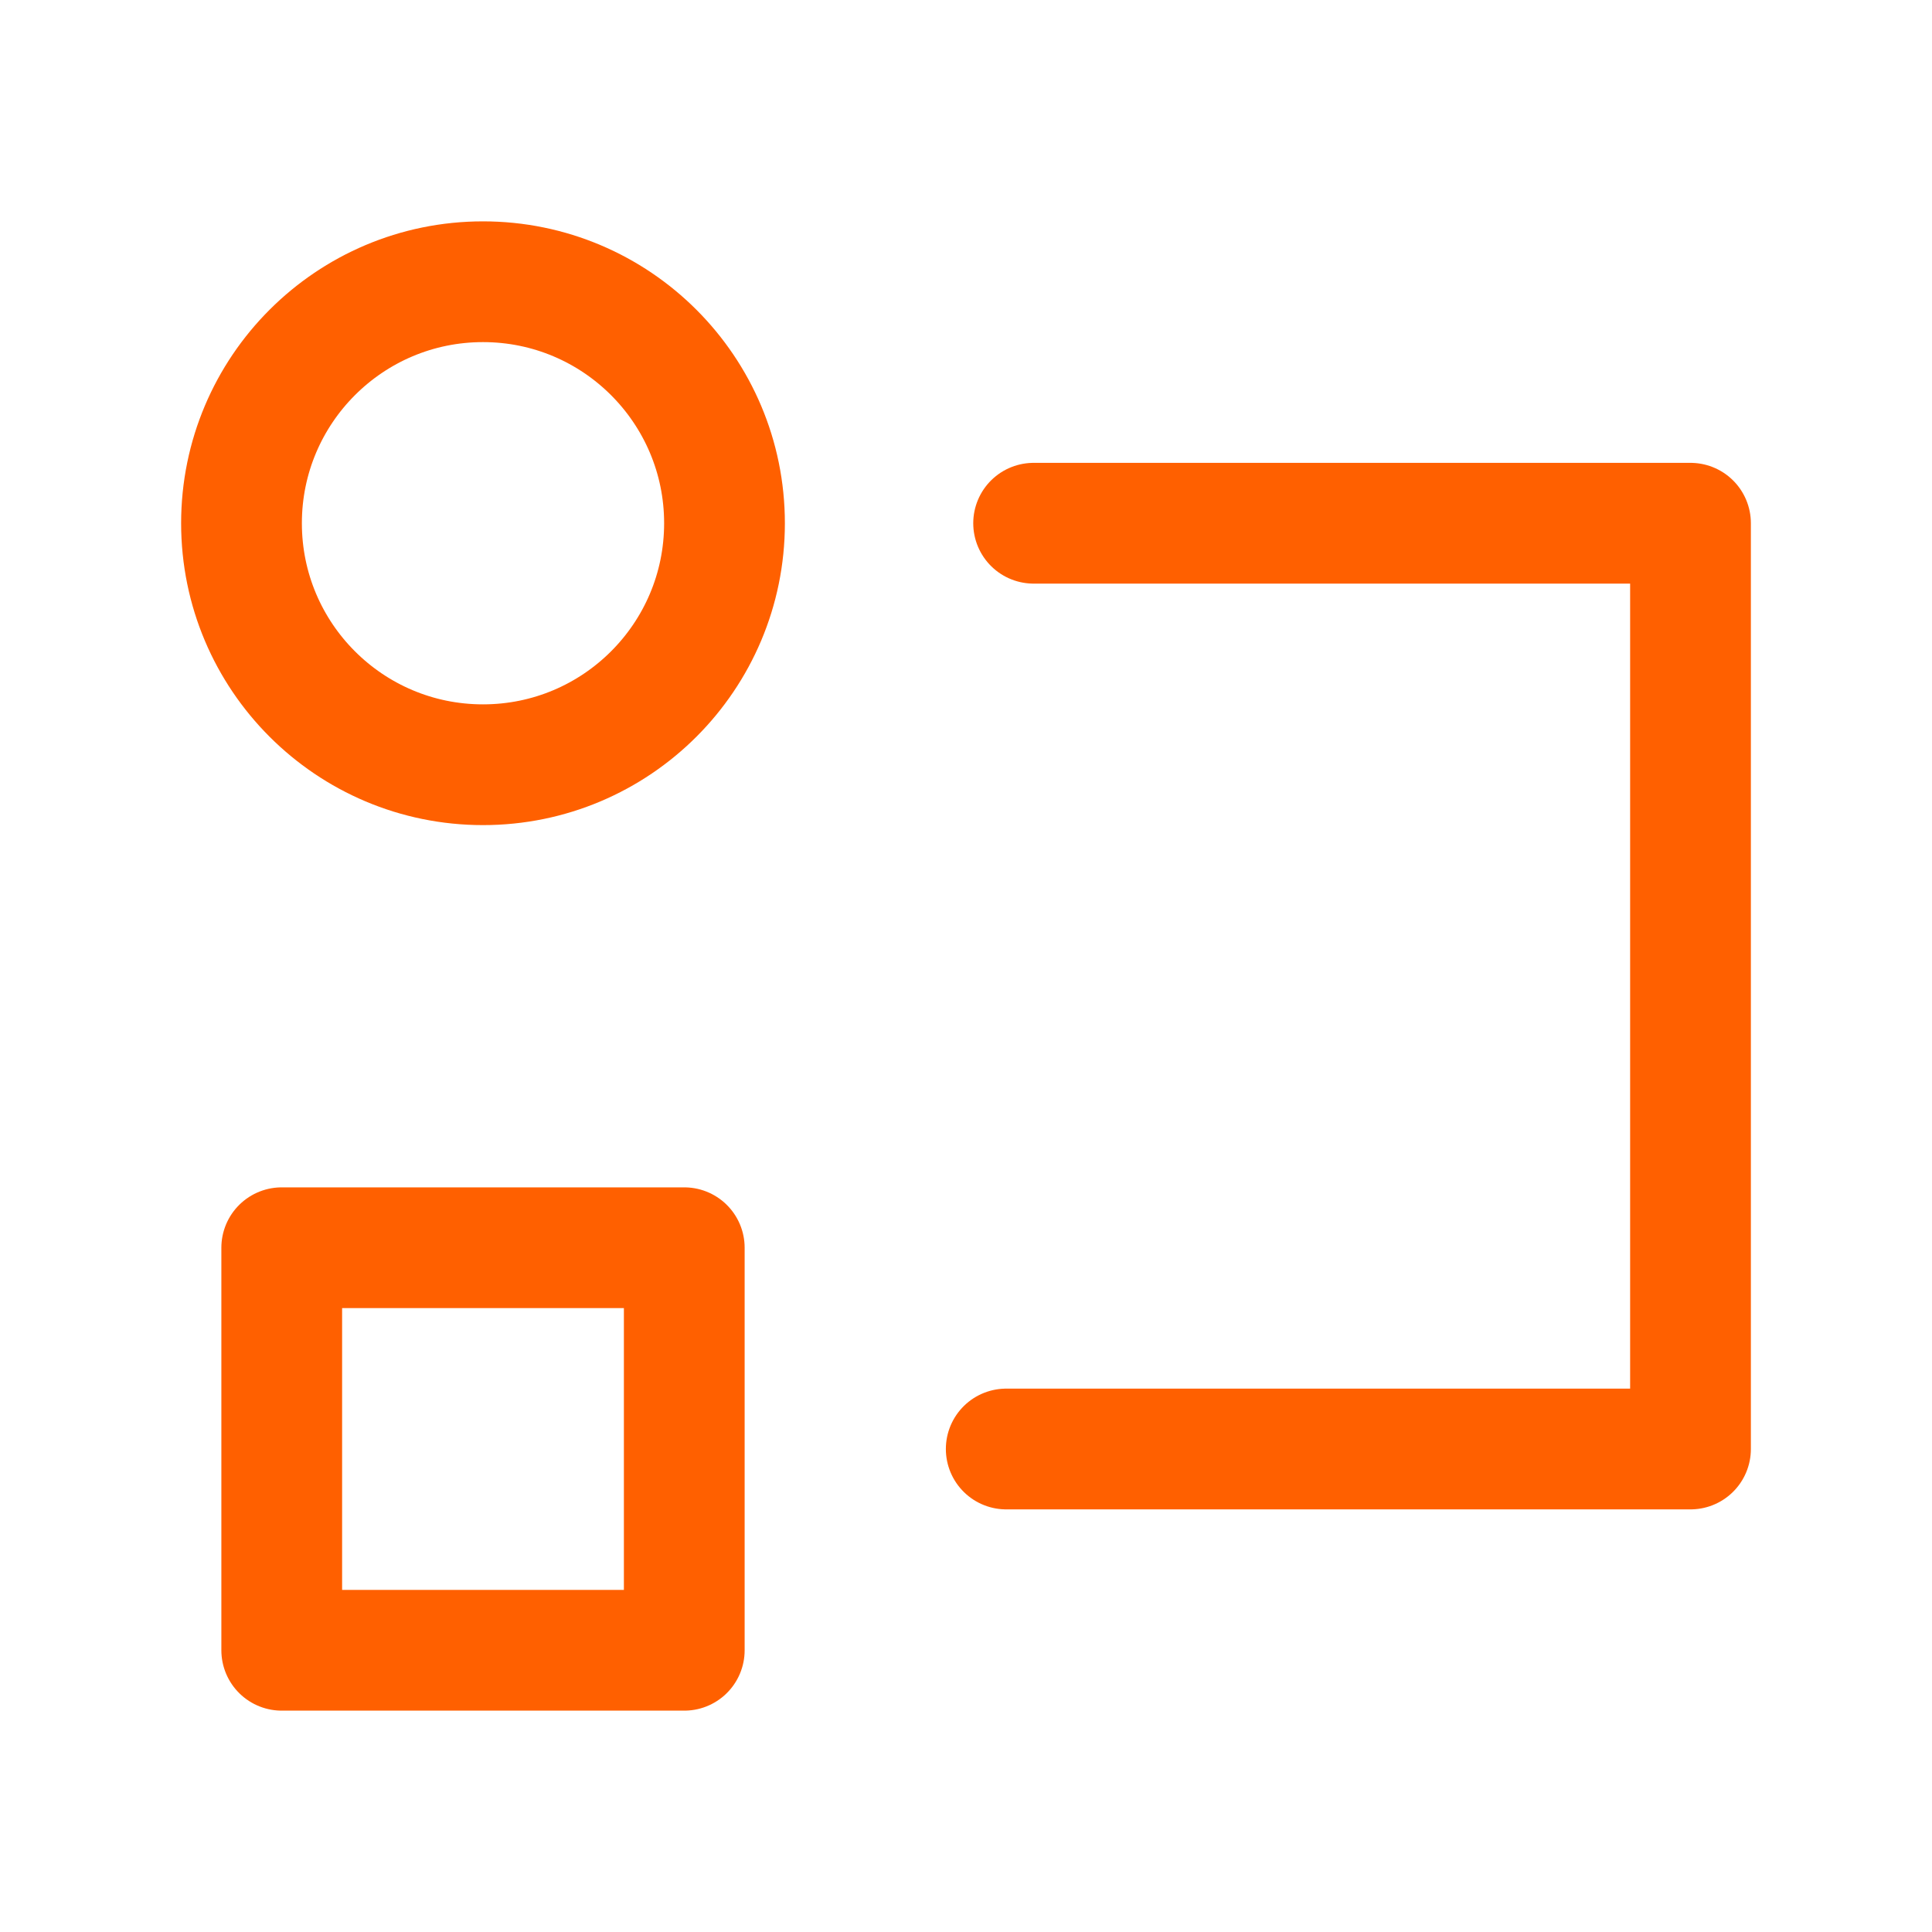 <svg width="40" height="40" viewBox="0 0 40 40" fill="none" xmlns="http://www.w3.org/2000/svg">
<path d="M10 15.833C12.761 15.833 15 13.595 15 10.833C15 8.072 12.761 5.833 10 5.833C7.239 5.833 5 8.072 5 10.833C5 13.595 7.239 15.833 10 15.833Z" stroke="#FF6000" stroke-width="2.5" stroke-linejoin="round"/>
<path d="M14.167 25.833H5.833V34.167H14.167V25.833Z" stroke="#FF6000" stroke-width="2.5" stroke-linejoin="round"/>
<path d="M21.4 10.833H35V30H20.833" stroke="#FF6000" stroke-width="2.5" stroke-linecap="round" stroke-linejoin="round"/>
</svg>
